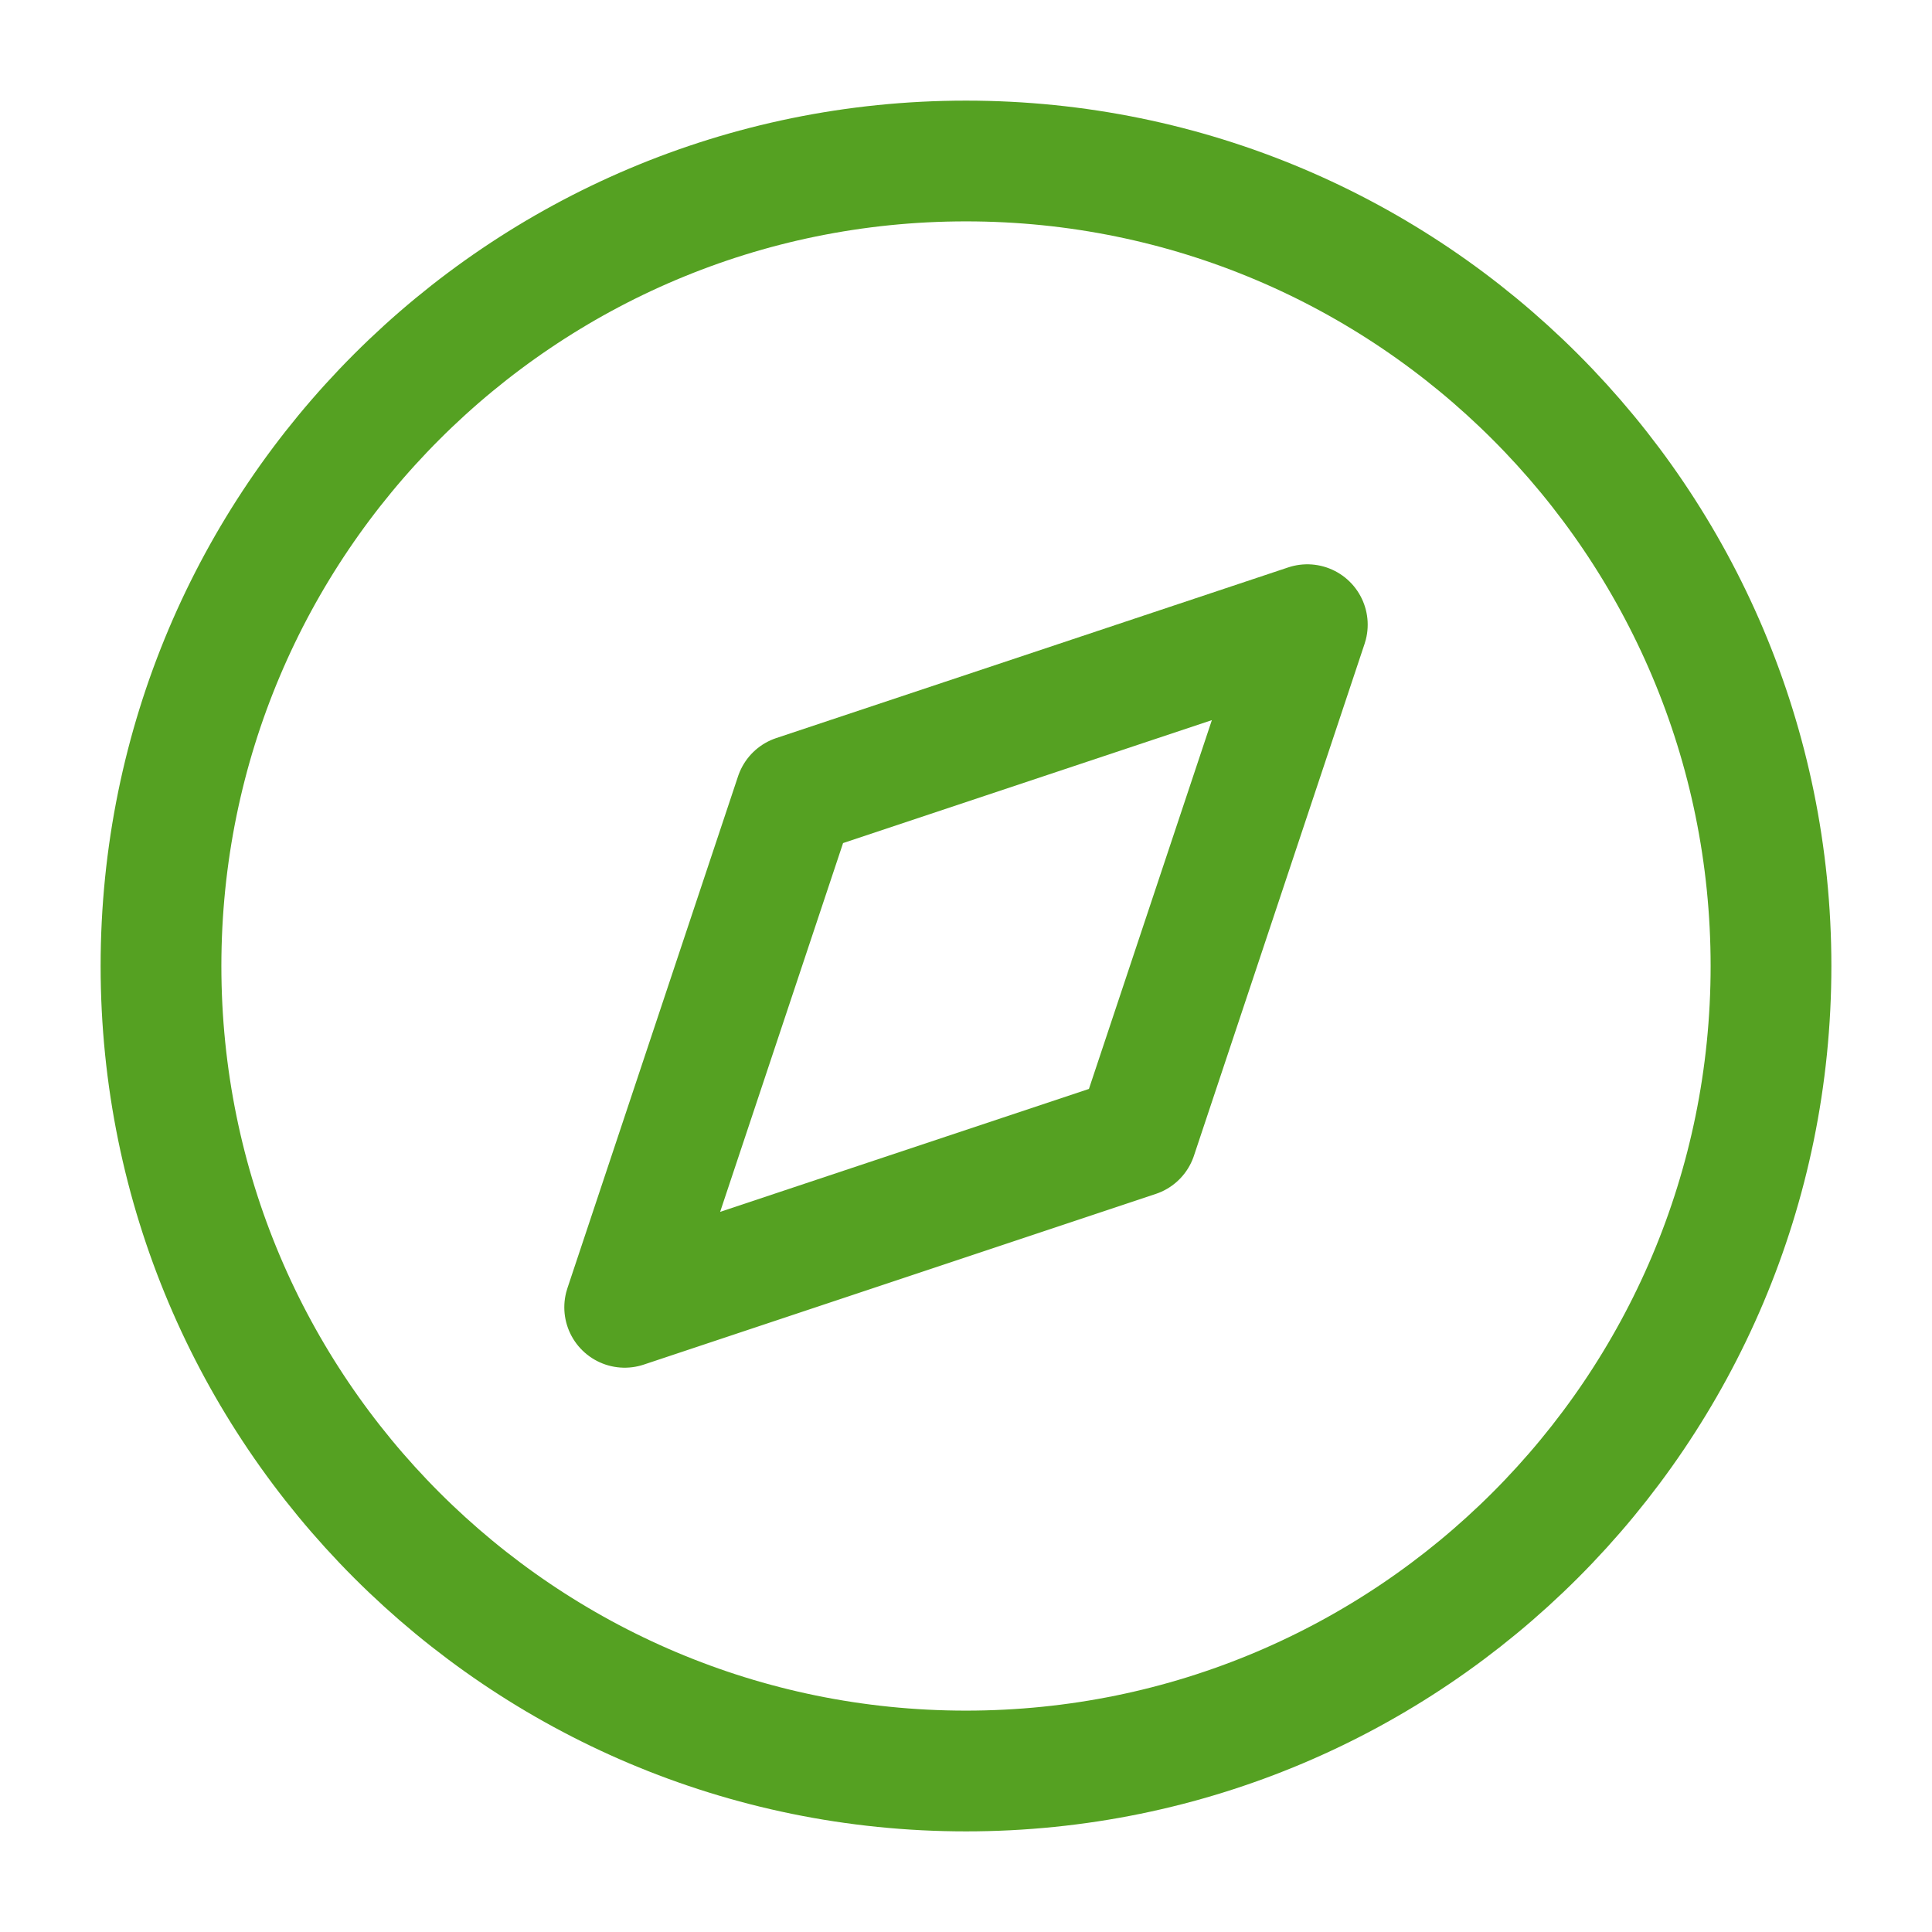 <svg width="24" height="24" viewBox="0 0 24 24" fill="none" xmlns="http://www.w3.org/2000/svg">
<path d="M12 22C17.523 22 22 17.523 22 12C22 6.477 17.523 2 12 2C6.477 2 2 6.477 2 12C2 17.523 6.477 22 12 22Z" stroke="#55A122" stroke-width="1.5" stroke-linecap="round" stroke-linejoin="round"/>
<path d="M16.24 7.76L14.12 14.12L7.76 16.24L9.88 9.88L16.24 7.76Z" stroke="#55A122" stroke-width="1.5" stroke-linecap="round" stroke-linejoin="round"/>
</svg>
